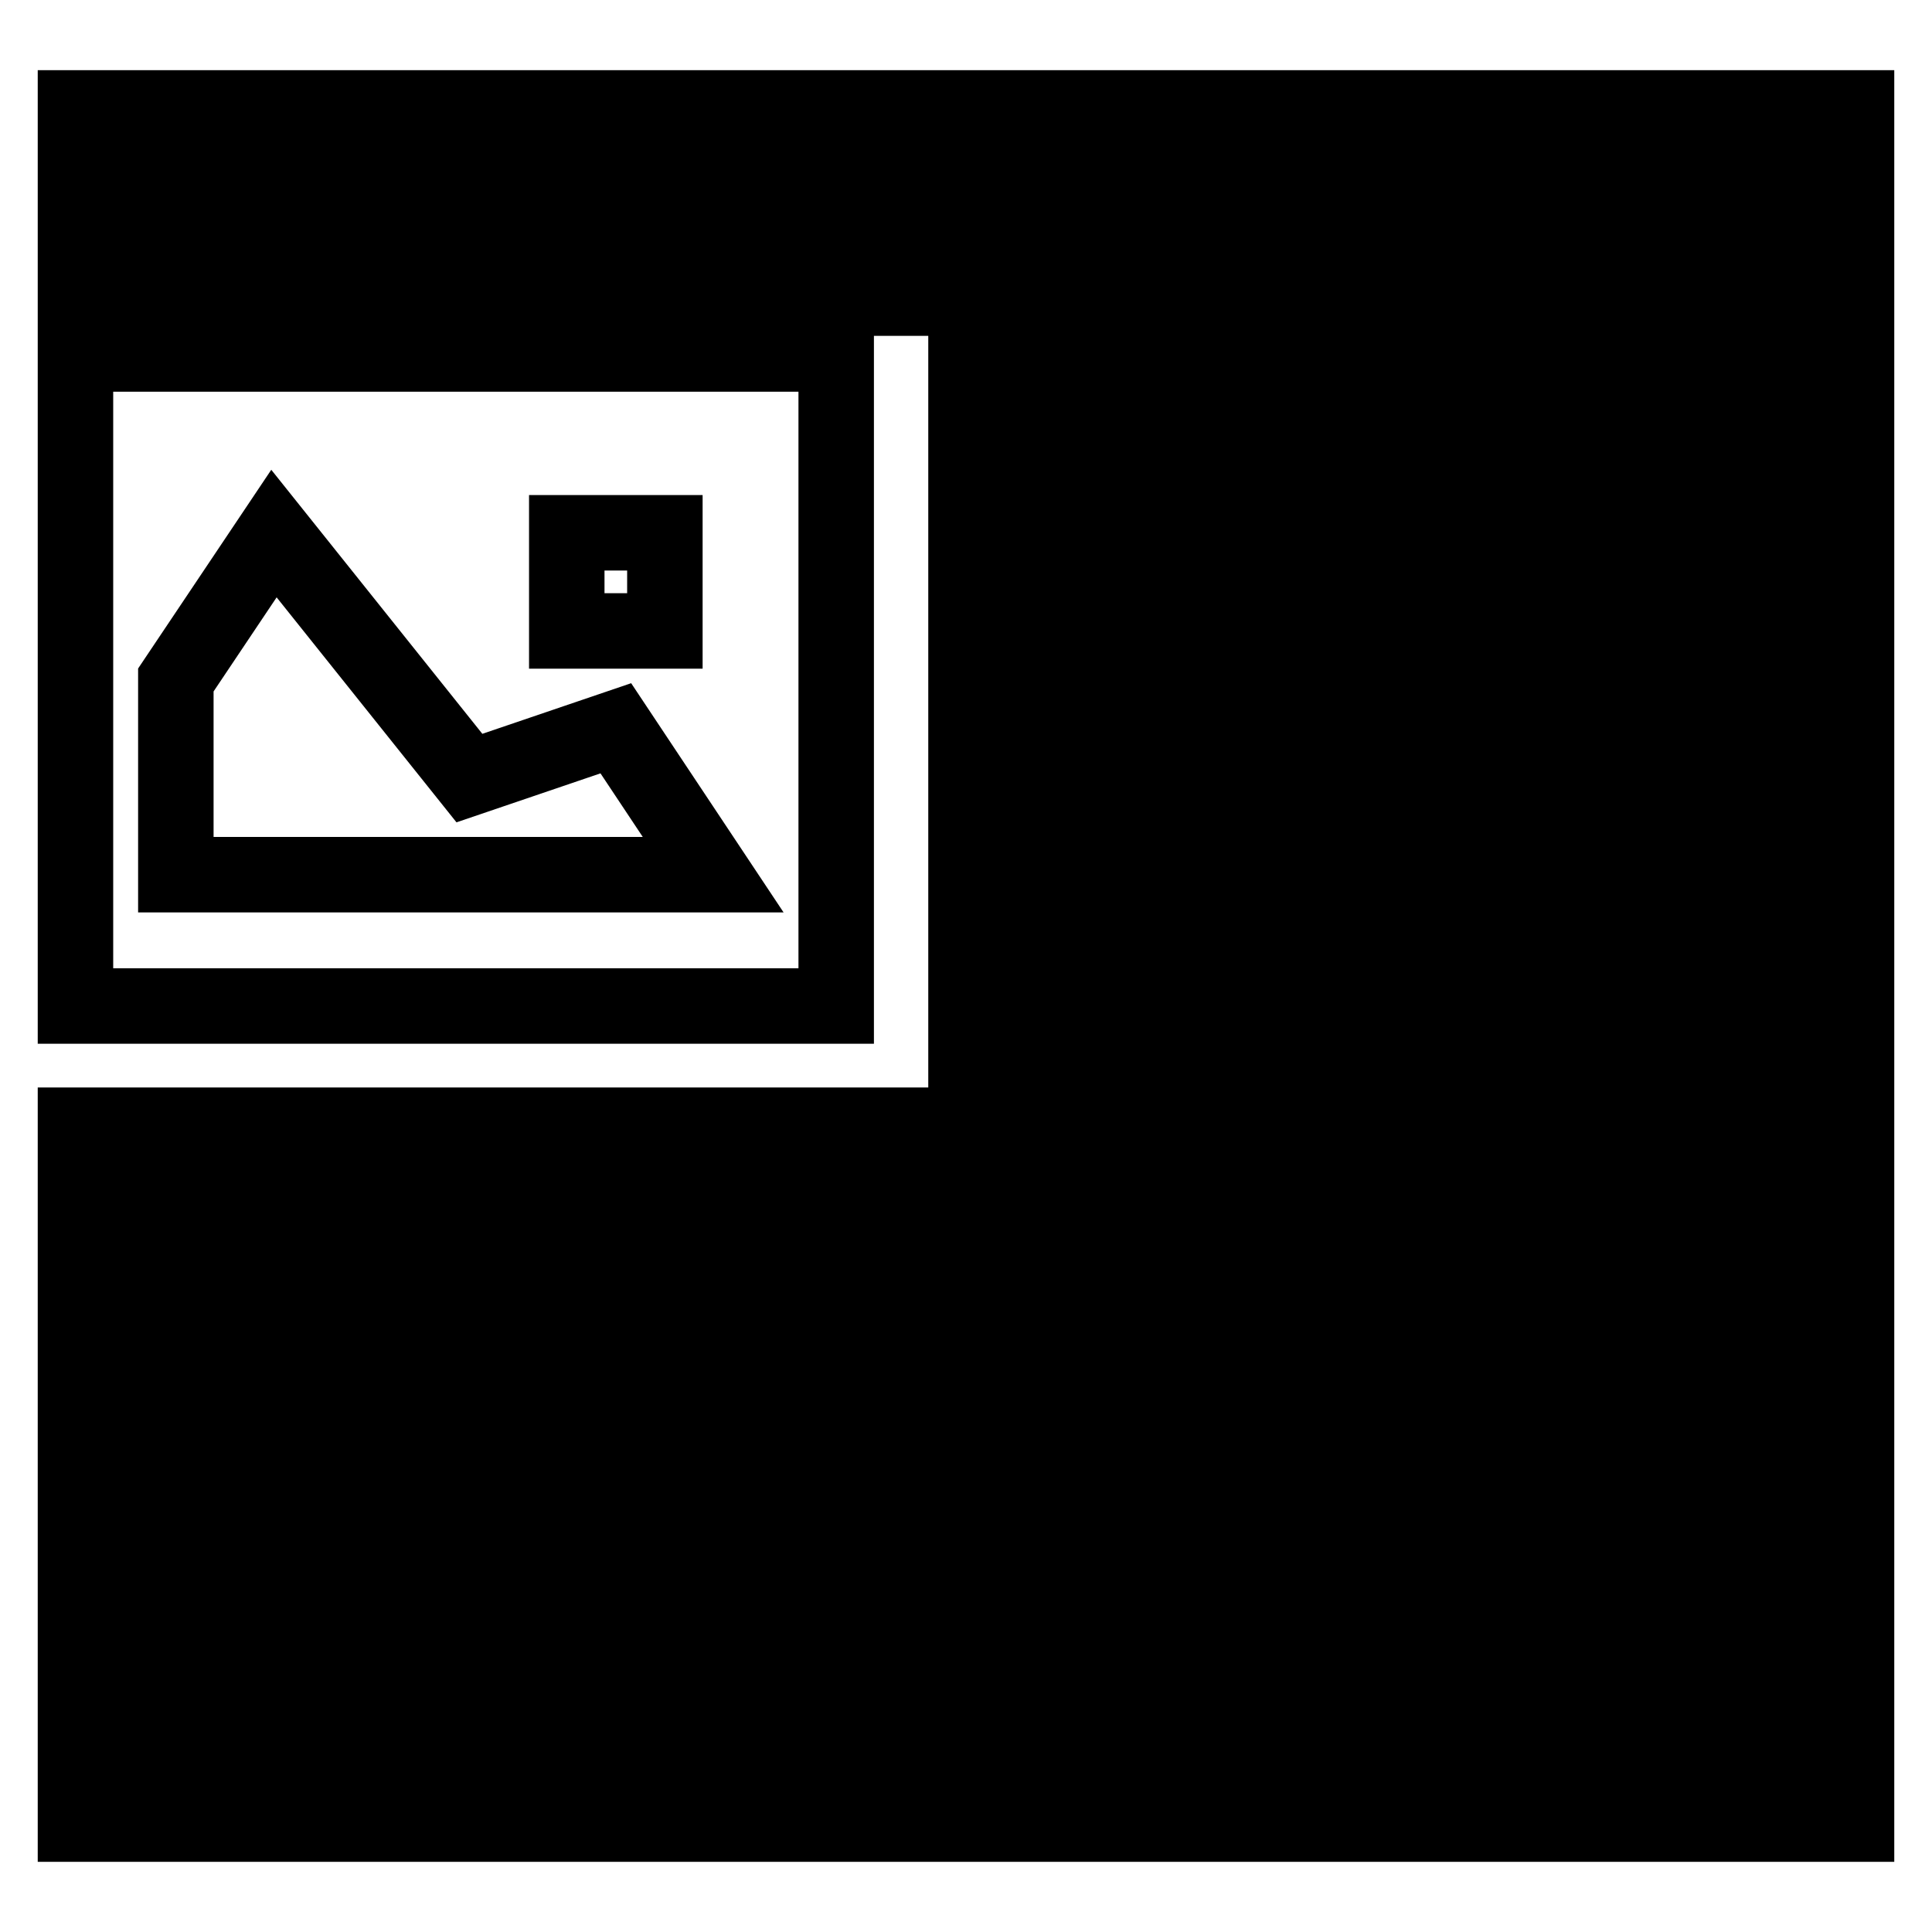 <?xml version="1.0" encoding="utf-8"?>
<!-- Svg Vector Icons : http://www.onlinewebfonts.com/icon -->
<!DOCTYPE svg PUBLIC "-//W3C//DTD SVG 1.1//EN" "http://www.w3.org/Graphics/SVG/1.1/DTD/svg11.dtd">
<svg version="1.1" xmlns="http://www.w3.org/2000/svg" xmlns:xlink="http://www.w3.org/1999/xlink" x="0px" y="0px" viewBox="0 0 256 256" enable-background="new 0 0 256 256" xml:space="preserve">
<g> <path stroke-width="10" fill-opacity="0" stroke="#000000"  d="M10,149.1h236v8.4H10V149.1z M10,233.3h236v8.4H10V233.3z M10,182.7h236v8.4H10V182.7z M10,165.9h236v8.4 H10V165.9z M10,199.6h236v8.4H10V199.6z M10,216.4h236v8.4H10V216.4z M10,14.3h236v8.4H10V14.3z M10,31.1h236v8.4H10V31.1z  M10,46.9v86.4h100.8V46.9H10z M88.1,83.6h-13v-13h13L88.1,83.6L88.1,83.6z M23.3,90.1l13-19.4l25.9,32.4l19.4-6.6l12.9,19.4H23.3 L23.3,90.1L23.3,90.1z M128,48h118v8.4H128V48z M128,81.7h118v8.4H128V81.7z M128,64.8h118v8.4H128V64.8z M128,98.5h118v8.4H128 V98.5z M128,114.6h118v8.4H128V114.6z M128,131.4h118v8.4H128V131.4z"/></g>
</svg>